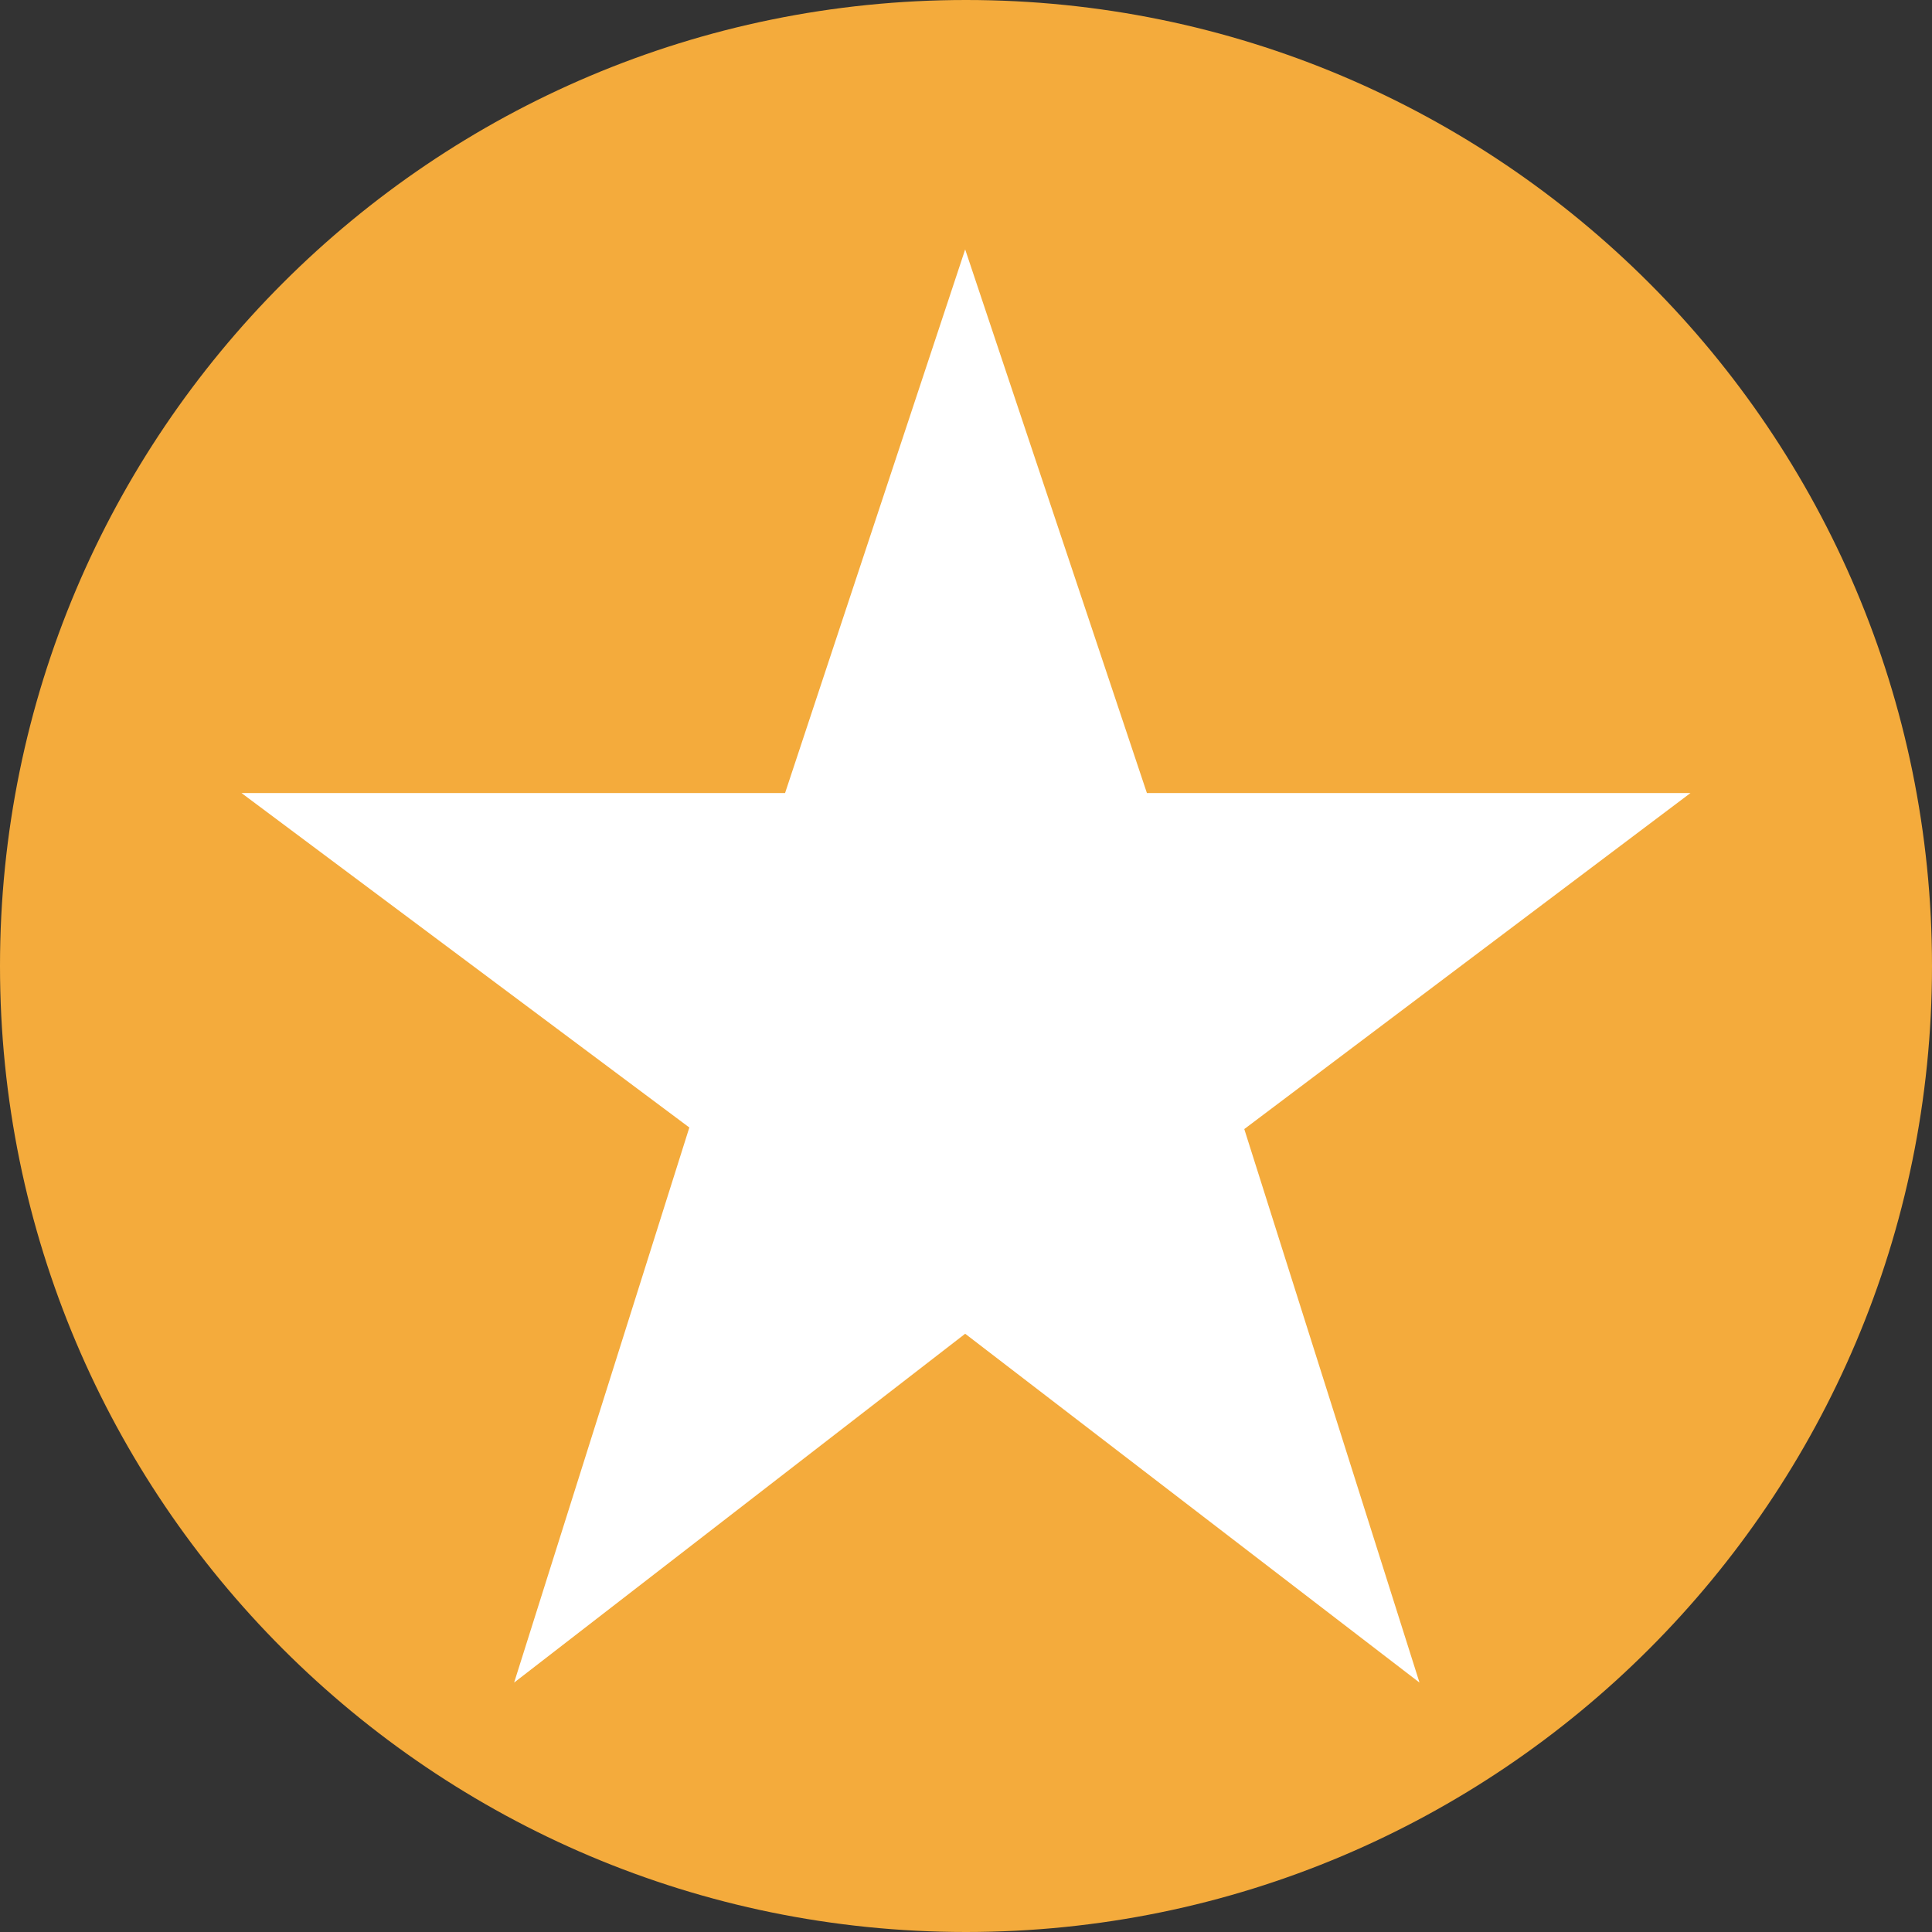 <?xml version="1.0" encoding="utf-8"?>
<svg xmlns="http://www.w3.org/2000/svg" xmlns:xlink="http://www.w3.org/1999/xlink" version="1.1" id="Layer_1" x="0px" y="0px" viewBox="0 0 180 180" style="enable-background:new 0 0 180 180;">
<rect x="0" y="0" width="180" height="180" fill="#333333" stroke="none"/>
<style type="text/css">
	.st0{fill:#F4AB3C;}
	.st1{fill:#FFFFFF;}
</style>
<path class="st0" d="M90,0C40.298,0,0,40.298,0,90c0,49.708,40.298,90,90,90s90-40.298,90-90C180.006,40.298,139.708,0,90,0z"/>
<path class="st1" d="M132.252,156.763l-42.328-32.501L47.9,156.763l16.324-51.716L22.497,73.884h50.647l16.779-50.647l16.931,50.647&#xA;	h50.647l-41.574,31.309L132.252,156.763z"/>
</svg>
